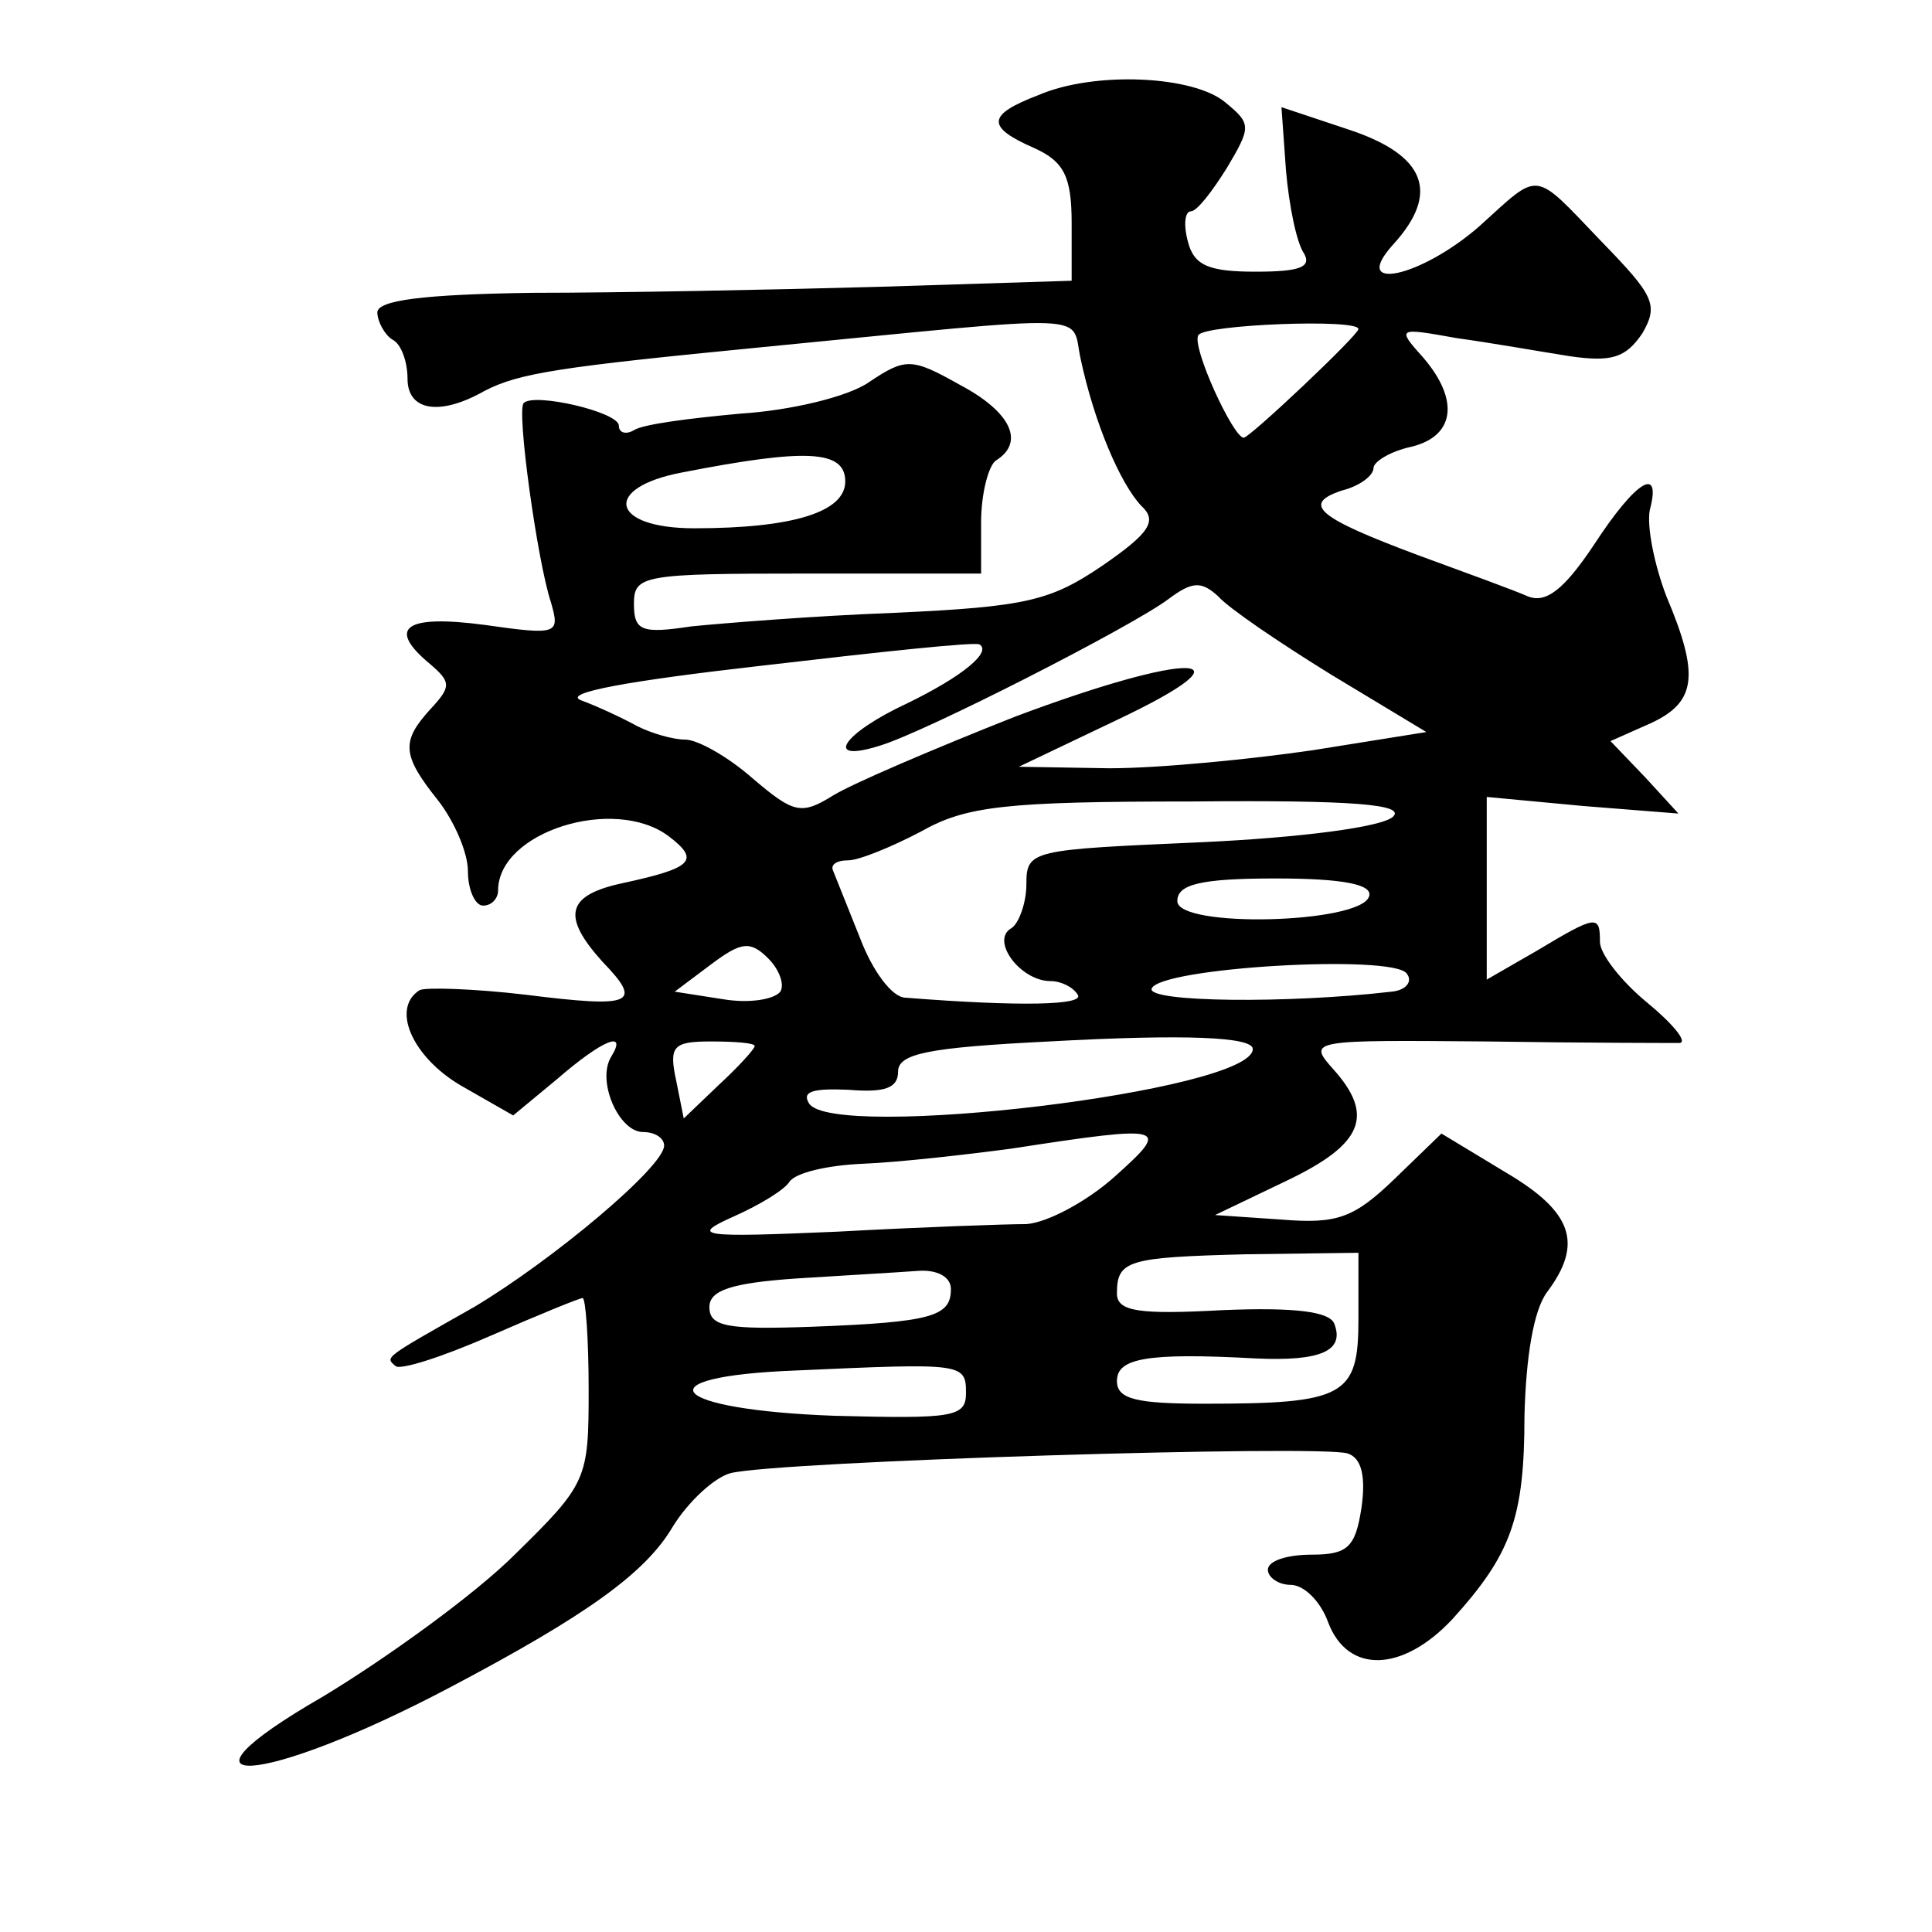 <?xml version="1.0" standalone="no"?>
<!DOCTYPE svg PUBLIC "-//W3C//DTD SVG 20010904//EN"
 "http://www.w3.org/TR/2001/REC-SVG-20010904/DTD/svg10.dtd">
<svg version="1.0" xmlns="http://www.w3.org/2000/svg"
 width="128pt" height="128pt" viewBox="0 0 128 128"
 preserveAspectRatio="xMidYMid meet">
<g transform="translate(0,128) scale(0.1,-0.1)"
fill="#0" stroke="none">
<path d="M688 1217 c-34 -13 -35 -21 -3 -35 20 -9 25 -19 25 -50 l0 -38 -127 -4
c-71 -2 -174 -4 -230 -4 -73 -1 -103 -5 -103 -13 0 -6 5 -15 10 -18 6 -3 10 -15
10 -26 0 -21 21 -25 51 -8 23 12 51 16 184 29 226 22 204 23 211 -8 9 -42 26 -82
40 -97 11 -10 6 -18 -26 -40 -34 -23 -50 -27 -137 -31 -54 -2 -115 -7 -135 -9 -33
-5 -38 -3 -38 15 0 19 6 20 115 20 l115 0 0 34 c0 19 5 38 10 41 19 12 10 32 -24
50 -32 18 -36 18 -60 2 -14 -10 -53 -19 -85 -21 -33 -3 -65 -7 -71 -11 -5 -3 -10
-2 -10 3 0 9 -56 22 -63 15 -5 -4 9 -105 18 -132 6 -21 5 -22 -44 -15 -53 7 -65
-2 -36 -26 14 -12 14 -15 0 -30 -19 -21 -19 -30 5 -60 11 -14 20 -35 20 -47 0 -13
5 -23 10 -23 6 0 10 5 10 10 0 39 77 63 113 36 21 -16 16 -21 -30 -31 -38 -8 -41
-22 -14 -52 27 -28 21 -31 -51 -22 -34 4 -66 5 -70 3 -19 -12 -5 -44 27 -63 l35
-20 29 24 c30 26 47 33 36 15 -10 -16 5 -50 21 -50 8 0 14 -4 14 -9 0 -14 -74 -76
-126 -107 -60 -34 -59 -33 -52 -39 3 -3 31 6 63 20 32 14 59 25 61 25 2 0 4 -27
4 -61 0 -59 -1 -62 -49 -109 -26 -26 -84 -68 -127 -94 -111 -64 -41 -60 84 6 91
48 130 76 148 107 10 16 27 32 38 35 32 8 393 19 409 13 9 -3 12 -15 9 -36 -4 -26
-9 -31 -33 -31 -16 0 -29 -4 -29 -10 0 -5 7 -10 15 -10 9 0 20 -11 25 -25 13 -34
49 -33 82 2 39 43 48 67 48 135 1 39 6 70 15 82 24 32 17 53 -27 79 l-43 26 -31
-30 c-27 -26 -38 -30 -75 -27 l-44 3 48 23 c50 24 58 43 30 74 -17 19 -14 19 102
18 66 -1 124 -1 128 -1 5 1 -5 13 -22 27 -17 14 -31 32 -31 40 0 18 -2 18 -42 -6
l-33 -19 0 60 0 61 64 -6 63 -5 -22 24 -23 24 27 12 c30 14 32 32 10 84 -8 21 -13
46 -11 57 8 30 -9 20 -37 -23 -20 -30 -32 -39 -44 -34 -9 4 -42 16 -72 27 -67 25
-78 34 -51 43 12 3 21 10 21 15 0 4 11 11 25 14 29 7 32 31 8 59 -18 20 -17 20
22 13 22 -3 56 -9 75 -12 28 -4 37 -1 48 15 11 19 8 25 -27 61 -46 48 -40 47 -81
10 -39 -34 -86 -44 -57 -12 31 34 22 59 -29 76 l-45 15 3 -42 c2 -23 7 -48 12 -55
5 -9 -3 -12 -32 -12 -31 0 -41 4 -45 20 -3 11 -2 20 2 20 4 0 14 13 24 29 16 27
16 29 -1 43 -21 18 -87 21 -124 5z m212 -155 c0 -4 -72 -72 -76 -72 -7 0 -35 61
-30 68 4 7 106 11 106 4z m-340 -101 c0 -20 -34 -31 -100 -31 -56 0 -61 27 -8 37
82 16 108 15 108 -6z m322 -128 l63 -38 -75 -12 c-41 -6 -102 -12 -135 -12 l-60
1 65 31 c95 45 49 46 -68 2 -53 -21 -107 -44 -120 -52 -21 -13 -26 -12 -53 11 -17
15 -37 26 -45 26 -8 0 -22 4 -32 9 -9 5 -26 13 -37 17 -13 5 32 13 120 23 77 9
142 16 144 14 8 -5 -11 -21 -48 -39 -43 -20 -56 -40 -18 -28 30 9 167 79 191 97
16 12 22 12 33 2 7 -8 41 -31 75 -52z m41 -94 c-7 -7 -62 -14 -127 -17 -113 -5
-116 -5 -116 -28 0 -12 -5 -26 -10 -29 -14 -8 6 -35 26 -35 7 0 15 -4 18 -9 5 -7
-38 -8 -114 -2 -9 0 -22 18 -30 39 -8 20 -16 40 -18 45 -2 4 2 7 10 7 7 0 29 9
48 19 30 17 56 20 180 20 107 1 141 -2 133 -10z m-16 -53 c-6 -18 -127 -21 -127
-3 0 11 15 15 65 15 45 0 65 -4 62 -12z m-390 -63 c-4 -5 -20 -8 -38 -5 l-32 5
24 18 c20 15 26 16 38 4 7 -7 11 -17 8 -22z m405 0 c-69 -8 -162 -7 -159 2 5 14
160 23 169 10 4 -5 0 -11 -10 -12z m-92 -38 c0 -28 -279 -61 -294 -36 -5 8 3 10
26 9 24 -2 33 1 33 12 0 12 20 16 100 20 91 5 135 3 135 -5z m-330 2 c0 -2 -11
-14 -24 -26 l-23 -22 -5 25 c-5 23 -2 26 23 26 16 0 29 -1 29 -3z m238 -87 c-18
-16 -44 -30 -58 -31 -14 0 -70 -2 -125 -5 -92 -4 -98 -3 -69 10 18 8 34 18 37 23
4 6 25 11 49 12 24 1 68 6 98 10 104 16 106 15 68 -19z m162 -94 c0 -51 -9 -56
-102 -56 -45 0 -58 3 -58 15 0 15 19 19 92 15 43 -2 59 5 52 23 -3 8 -26 11 -74
9 -55 -3 -70 -1 -70 11 0 22 7 24 85 26 l75 1 0 -44z m-270 20 c0 -18 -12 -22 -92
-25 -56 -2 -68 0 -68 13 0 11 14 16 58 19 31 2 67 4 80 5 13 1 22 -4 22 -12z m10
-69 c0 -16 -9 -17 -87 -15 -110 4 -129 26 -26 30 111 5 113 5 113 -15z"/>
</g>
</svg>
